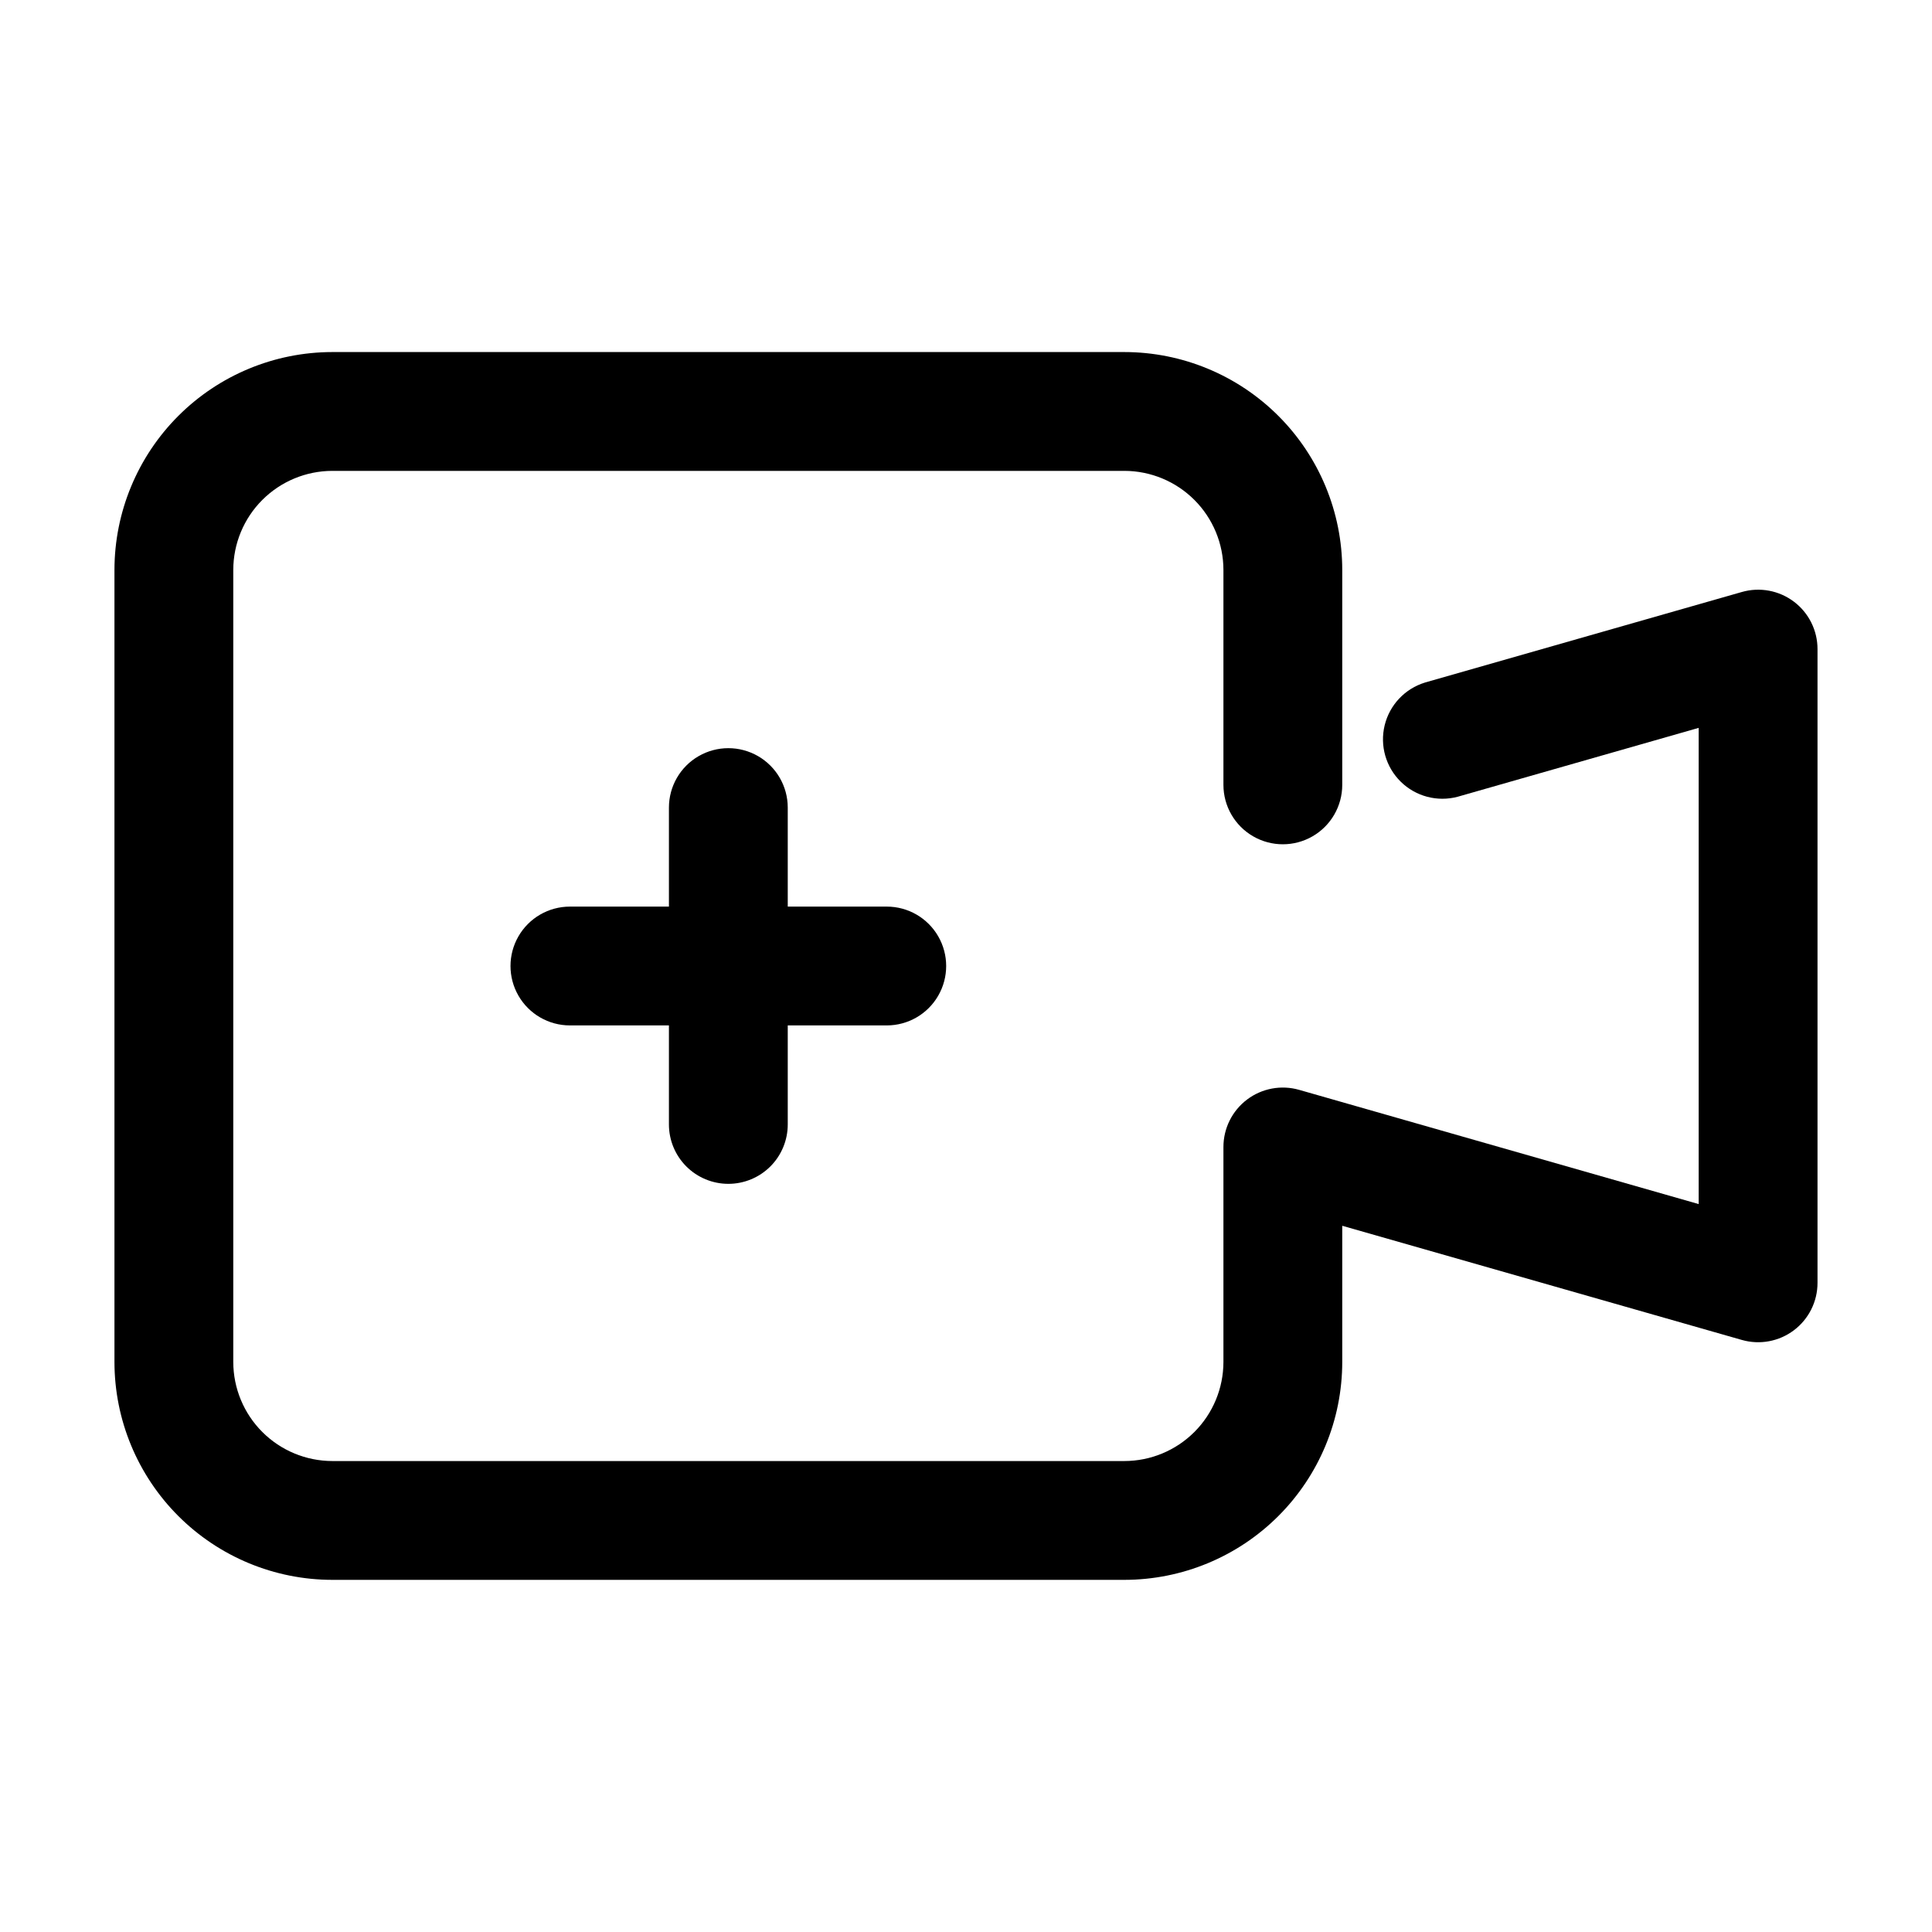 <?xml version="1.0" encoding="UTF-8"?>
<!-- Uploaded to: SVG Find, www.svgrepo.com, Generator: SVG Find Mixer Tools -->
<svg fill="#000000" width="800px" height="800px" version="1.1" viewBox="144 144 512 512" xmlns="http://www.w3.org/2000/svg">
 <g>
  <path d="m605.59 300.89-83.969 23.992v0.004c-5.305 1.629-9.359 5.934-10.672 11.324-1.312 5.394 0.312 11.078 4.277 14.965 3.961 3.887 9.68 5.398 15.043 3.981l63.898-18.262v126.2l-105.88-30.27h0.004c-4.754-1.359-9.871-0.406-13.816 2.574-3.941 2.977-6.258 7.637-6.254 12.582v56.969c-0.012 6.957-2.777 13.625-7.699 18.543-4.918 4.918-11.586 7.688-18.539 7.699h-209.92c-6.957-0.012-13.625-2.781-18.543-7.699s-7.688-11.586-7.699-18.543v-209.92c0.012-6.957 2.781-13.625 7.699-18.543 4.918-4.918 11.586-7.688 18.543-7.699h209.92c6.953 0.012 13.621 2.781 18.539 7.699 4.922 4.918 7.688 11.586 7.699 18.543v56.973c0 5.625 3 10.82 7.871 13.633s10.875 2.812 15.746 0 7.871-8.008 7.871-13.633v-56.973c-0.012-15.309-6.098-29.984-16.922-40.809-10.824-10.824-25.5-16.91-40.805-16.922h-209.92c-15.309 0.012-29.984 6.098-40.809 16.922-10.824 10.824-16.91 25.5-16.922 40.809v209.92c0.012 15.309 6.098 29.984 16.922 40.809 10.824 10.824 25.5 16.91 40.809 16.922h209.92c15.305-0.012 29.98-6.098 40.805-16.922 10.824-10.824 16.91-25.5 16.922-40.809v-36.105l105.88 30.25c4.75 1.367 9.867 0.418 13.812-2.559 3.949-2.977 6.266-7.633 6.258-12.578v-167.93c0.008-4.945-2.309-9.602-6.258-12.578-3.945-2.977-9.062-3.926-13.812-2.559z"/>
  <path d="m337.02 457.73c4.176 0 8.18-1.66 11.133-4.609 2.953-2.953 4.609-6.957 4.609-11.133v-26.242h26.242c5.625 0 10.82-3 13.633-7.871s2.812-10.875 0-15.746-8.008-7.871-13.633-7.871h-26.242v-26.238c0-5.625-3-10.824-7.871-13.637-4.871-2.812-10.871-2.812-15.746 0-4.871 2.812-7.871 8.012-7.871 13.637v26.238h-26.238c-5.625 0-10.824 3-13.637 7.871s-2.812 10.875 0 15.746 8.012 7.871 13.637 7.871h26.238v26.242c0 4.176 1.66 8.18 4.613 11.133 2.953 2.949 6.957 4.609 11.133 4.609z"/>
 </g>
</svg>